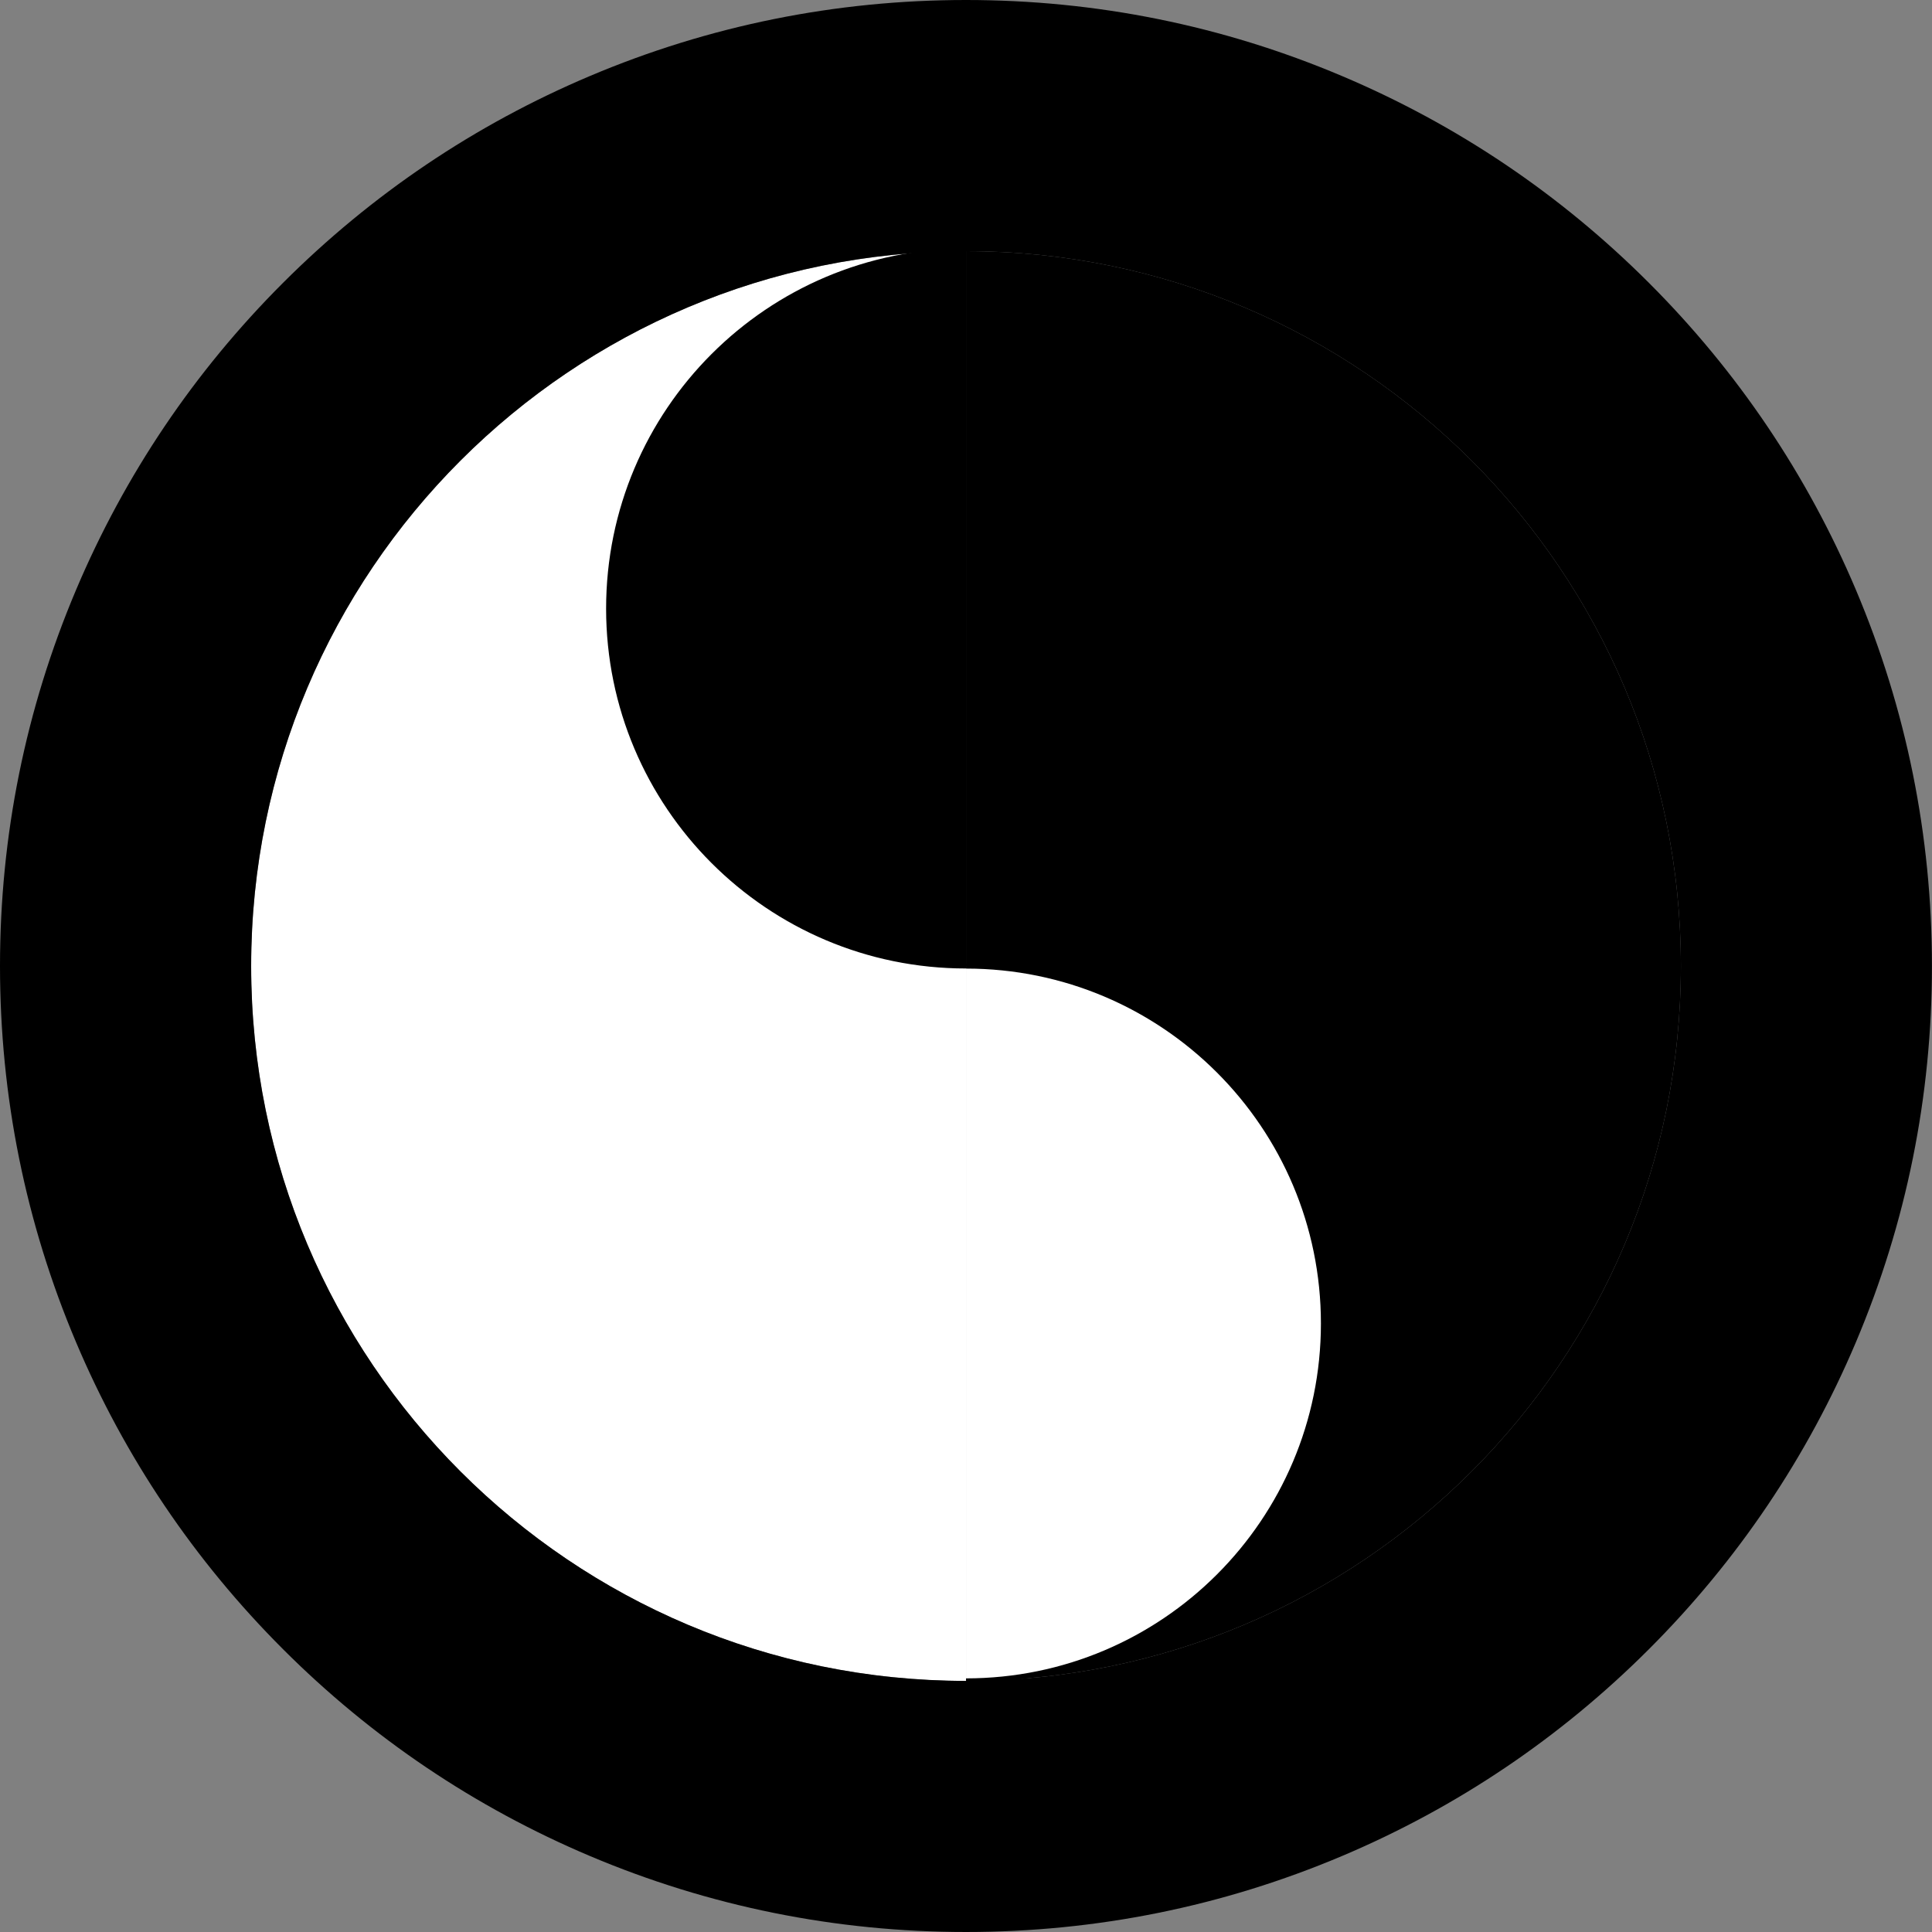 <?xml version="1.0" encoding="UTF-8"?>
<svg id="Ebene_1" data-name="Ebene 1" xmlns="http://www.w3.org/2000/svg" width="384.61" height="384.62" viewBox="0 0 384.61 384.62">
  <rect x="0" y="0" width="384.61" height="384.62" fill="#808080" stroke="none"/>
  <g>
    <g>
      <path d="m192.31,334.62c78.6,0,142.31-63.71,142.31-142.31S270.91,50,192.31,50v142.31c39.3,0,71.15,31.86,71.15,71.15s-31.86,71.15-71.15,71.15Z"/>
      <path d="m192.31,334.62c39.3,0,71.15-31.86,71.15-71.15s-31.86-71.15-71.15-71.15v142.31Z" style="fill: #fff;"/>
      <path d="m192.31,192.31V50c-39.3,0-71.15,31.86-71.15,71.15s31.86,71.15,71.15,71.15Z"/>
      <path d="m192.31,334.62v-142.31c-39.3,0-71.15-31.86-71.15-71.15s31.86-71.15,71.15-71.15c-78.6,0-142.31,63.71-142.31,142.31s63.71,142.31,142.31,142.31Z" style="fill: #fff;"/>
    </g>
    <g>
      <path d="m192.31,50c-39.3,0-71.15,31.86-71.15,71.15s31.86,71.15,71.15,71.15" style="fill: none; stroke: #000; stroke-miterlimit: 10;"/>
      <path d="m192.31,334.62c39.3,0,71.15-31.86,71.15-71.15s-31.86-71.15-71.15-71.15" style="fill: none; stroke: #000; stroke-miterlimit: 10;"/>
    </g>
  </g>
  <path d="m192.31,50c78.6,0,142.31,63.71,142.31,142.31s-63.71,142.31-142.31,142.31S50,270.9,50,192.31,113.71,50,192.31,50m0-50c-25.94,0-51.13,5.09-74.87,15.13-22.91,9.69-43.47,23.55-61.11,41.19-17.65,17.64-31.5,38.21-41.19,61.11C5.09,141.18,0,166.37,0,192.31s5.09,51.13,15.13,74.87c9.69,22.91,23.55,43.47,41.19,61.11,17.64,17.65,38.21,31.5,61.11,41.19,23.74,10.04,48.93,15.13,74.87,15.13s51.13-5.09,74.87-15.13c22.91-9.69,43.47-23.55,61.11-41.19,17.64-17.64,31.5-38.21,41.19-61.11,10.04-23.74,15.13-48.93,15.13-74.87s-5.09-51.13-15.13-74.87c-9.69-22.91-23.55-43.47-41.19-61.11-17.64-17.65-38.21-31.5-61.11-41.19C243.44,5.09,218.25,0,192.31,0h0Z"/>
</svg>